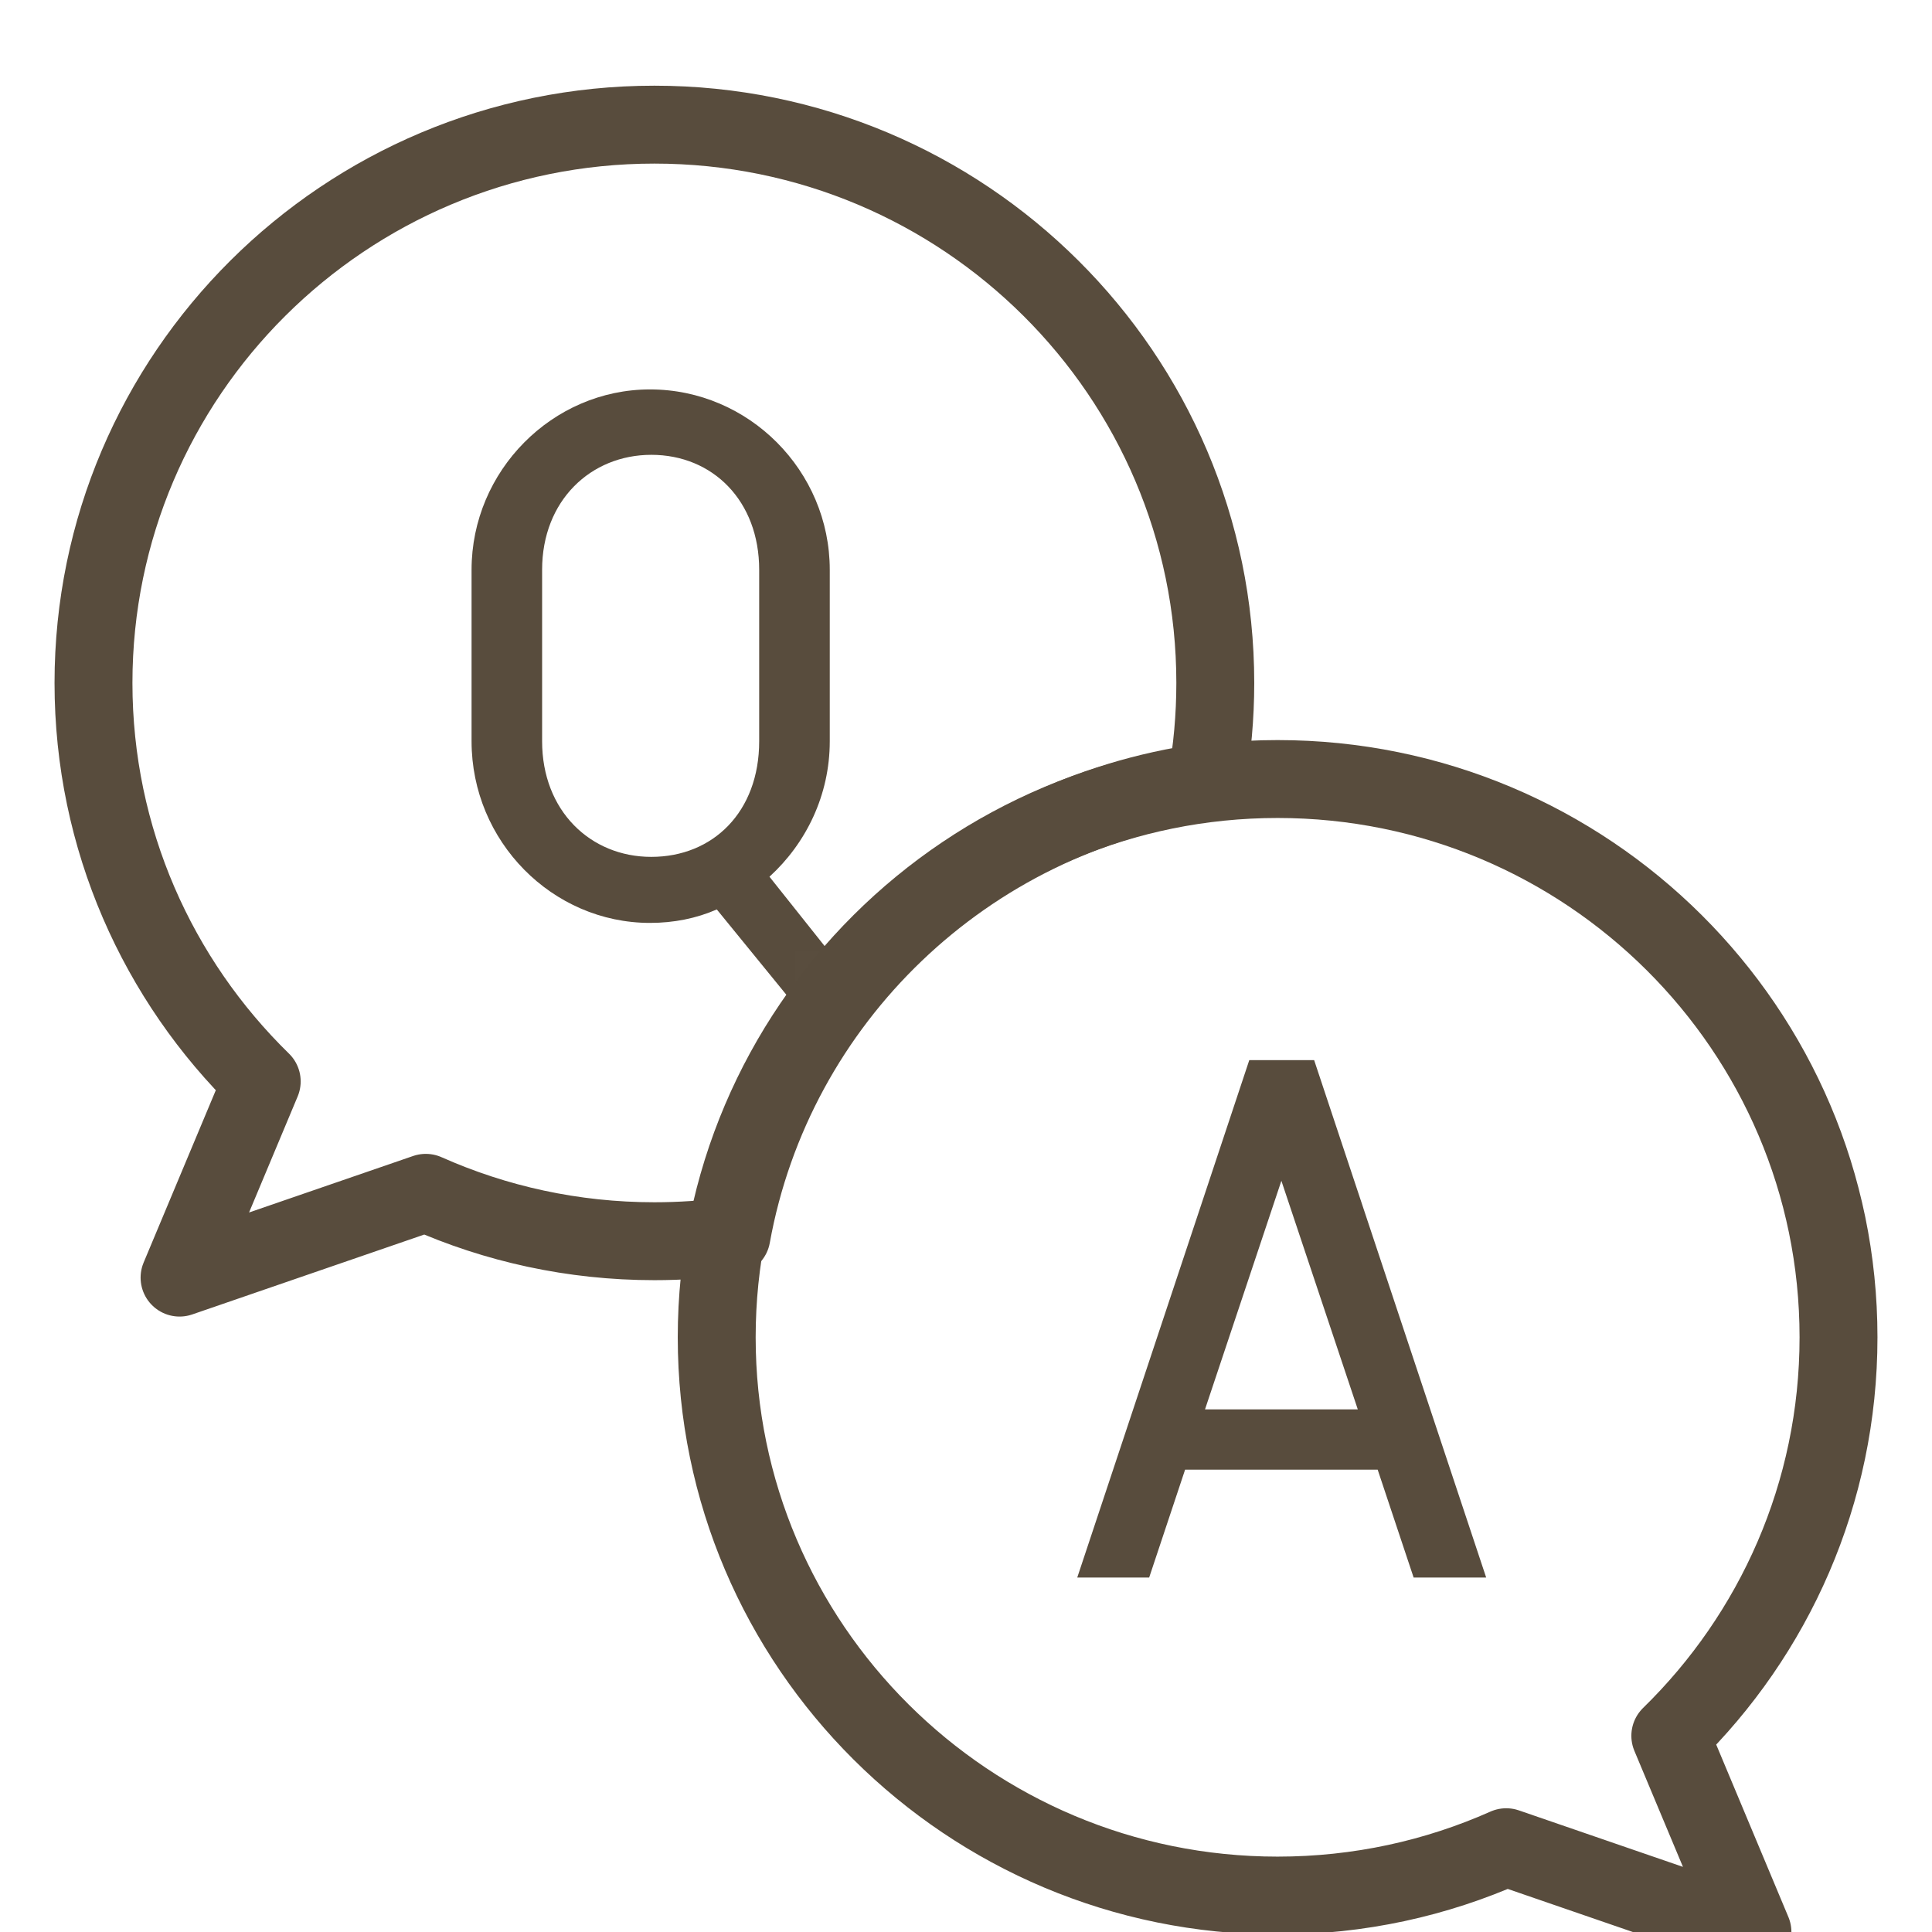 <svg width="62" height="62" viewBox="0 0 62 62" fill="none" xmlns="http://www.w3.org/2000/svg">
<g clip-path="url(#clip0_61914_582)">
<mask id="mask0_61914_582" style="mask-type:luminance" maskUnits="userSpaceOnUse" x="3" y="4" width="36" height="38">
<path d="M23.467 39.706C22.66 39.817 21.838 39.874 21.002 39.874C18.399 39.874 15.925 39.319 13.692 38.32L5.817 41.044L8.445 34.74C5.125 31.484 3.064 26.949 3.064 21.937C3.064 12.037 11.102 4 21.002 4C30.902 4 38.94 12.037 38.94 21.937C38.94 23.024 38.843 24.089 38.657 25.123C30.969 26.18 24.828 32.119 23.467 39.706Z" fill="white"/>
</mask>
<g mask="url(#mask0_61914_582)">
<path d="M20.859 12.497C17.726 12.497 15.133 15.111 15.133 18.285V23.788C15.133 27.003 17.726 29.617 20.859 29.617C21.622 29.617 22.344 29.473 23.003 29.185L25.27 31.966H27.741L24.693 28.135C25.866 27.065 26.628 25.519 26.628 23.788V18.285C26.628 15.111 24.034 12.497 20.859 12.497ZM17.397 23.788V18.285C17.397 16.06 18.963 14.596 20.901 14.596C22.879 14.596 24.363 16.08 24.363 18.285V23.788C24.363 26.055 22.879 27.498 20.901 27.498C18.943 27.498 17.397 26.014 17.397 23.788Z" fill="#584C3D"/>
</g>
<path fill-rule="evenodd" clip-rule="evenodd" d="M23.473 39.664C22.663 39.775 21.838 39.832 21 39.832C18.388 39.832 15.906 39.277 13.664 38.279L5.762 41L8.399 34.704C5.068 31.452 3 26.922 3 21.916C3 12.028 11.066 4 21 4C30.934 4 39 12.028 39 21.916C39 23.002 38.903 24.065 38.716 25.098C31.002 26.154 24.84 32.086 23.473 39.664Z" stroke="#584C3D" stroke-width="2.5" stroke-miterlimit="1" stroke-linecap="round" stroke-linejoin="round"/>
<mask id="mask1_61914_582" style="mask-type:luminance" maskUnits="userSpaceOnUse" x="23" y="24" width="37" height="39">
<path d="M53.68 55.697C57 52.441 59.06 47.905 59.06 42.893C59.06 32.993 51.023 24.956 41.123 24.956C31.223 24.956 23.186 32.993 23.186 42.893C23.186 52.793 31.223 60.831 41.123 60.831C43.726 60.831 46.2 60.275 48.433 59.276L56.308 62.001L53.68 55.697Z" fill="white"/>
</mask>
<g mask="url(#mask1_61914_582)">
<path d="M41.121 37.893L43.573 45.229H38.67L41.121 37.893ZM34.57 50.625H36.878L38.031 47.163H44.211L45.365 50.625H47.693L42.172 34.02H40.091L34.57 50.625Z" fill="#584C3D"/>
</g>
<path fill-rule="evenodd" clip-rule="evenodd" d="M53.602 55.704C56.933 52.452 59 47.922 59 42.916C59 33.028 50.935 25 41 25C31.066 25 23 33.028 23 42.916C23 52.804 31.066 60.831 41 60.831C43.612 60.831 46.094 60.277 48.336 59.279L56.238 62L53.602 55.704Z" stroke="#584C3D" stroke-width="2.5" stroke-miterlimit="1" stroke-linecap="round" stroke-linejoin="round"/>
</g>
<defs>
<clipPath id="clip0_61914_582">
<rect width="62" height="62" fill="white"/>
</clipPath>
</defs>
</svg>
